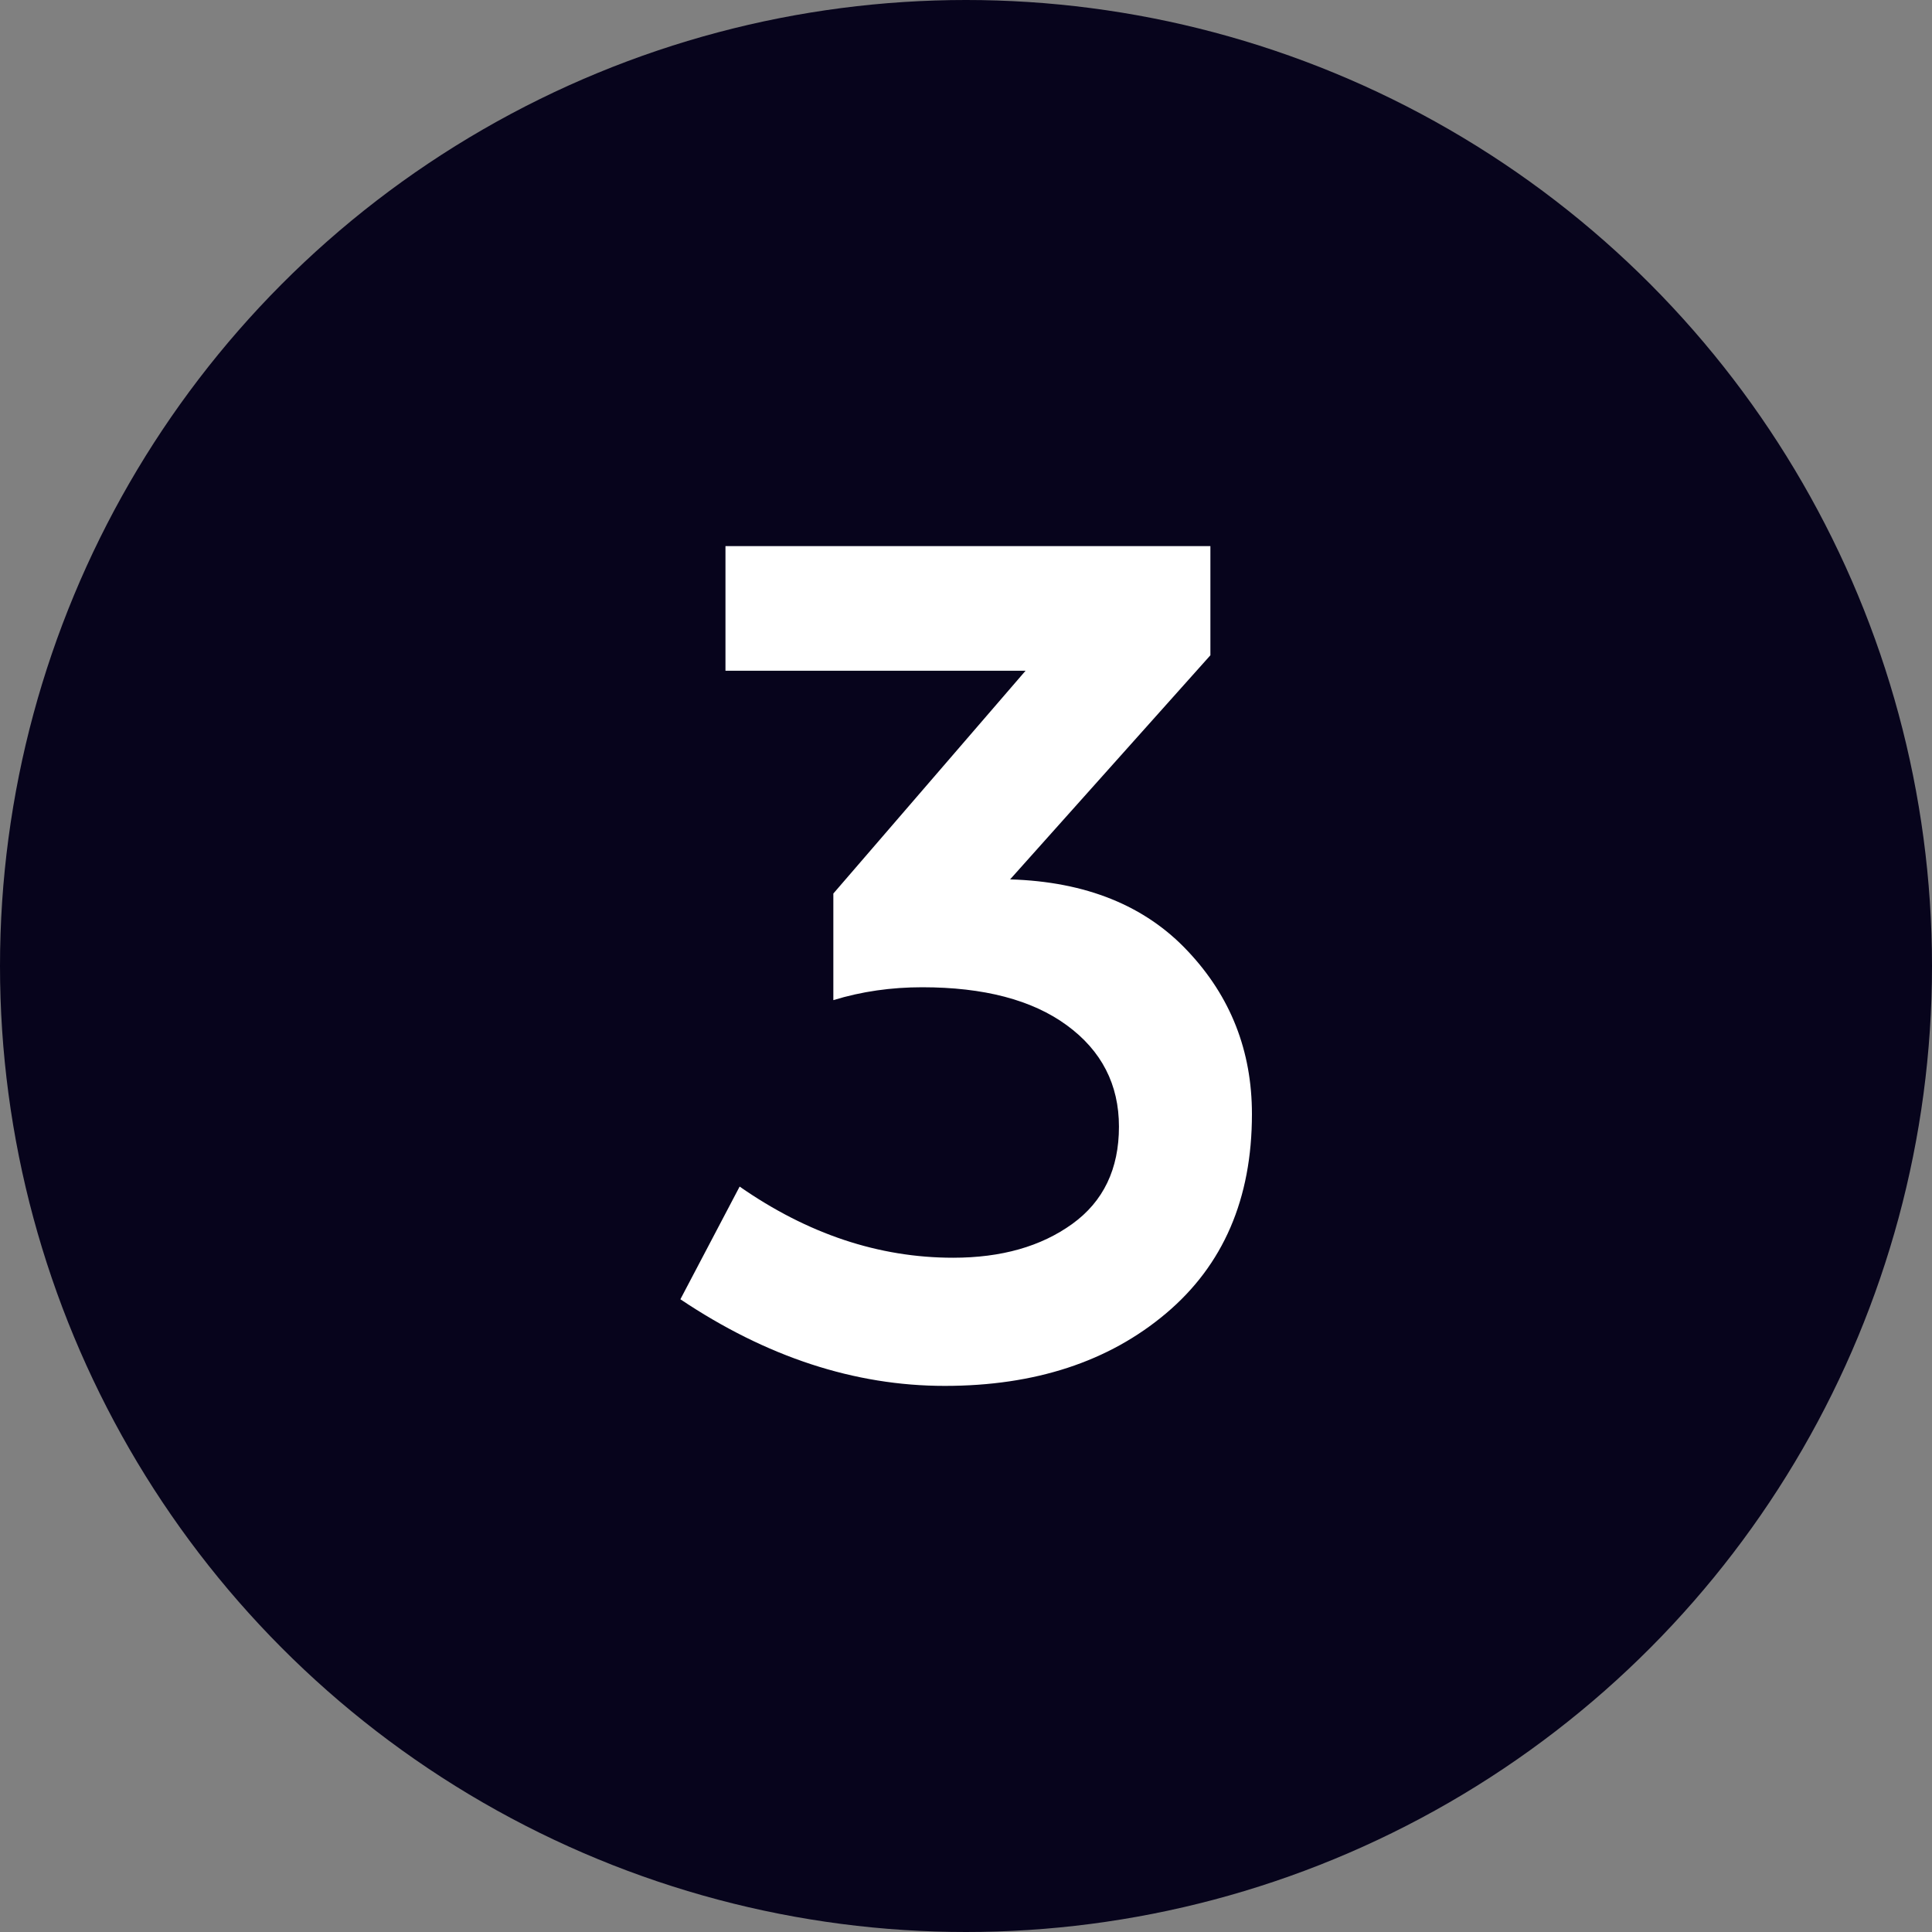<?xml version="1.0" encoding="UTF-8"?>
<svg id="Layer_1" data-name="Layer 1" xmlns="http://www.w3.org/2000/svg" viewBox="0 0 60 60">
  <rect x="0" y="0" width="60" height="60" fill="#808080" stroke="none"/>
  <defs>
    <style>
      .cls-1 {
        fill: #fff;
      }

      .cls-2 {
        fill: #07041c;
      }
    </style>
  </defs>
  <circle class="cls-2" cx="30" cy="30" r="30"/>
  <path class="cls-1" d="M22.53,20.83v-3.87h15.06v3.39l-6.22,6.96c2.36,.07,4.2,.82,5.52,2.23,1.33,1.41,1.99,3.1,1.99,5.06,0,2.63-.89,4.69-2.67,6.19-1.78,1.5-4.07,2.25-6.87,2.25s-5.54-.9-8.21-2.69l1.84-3.5c2.11,1.47,4.32,2.21,6.63,2.21,1.5,0,2.73-.35,3.7-1.05s1.45-1.71,1.45-3.02-.54-2.36-1.62-3.15c-1.08-.79-2.58-1.18-4.49-1.18-.96,0-1.88,.13-2.76,.4v-3.31l5.97-6.92h-9.32Z"/>
</svg>